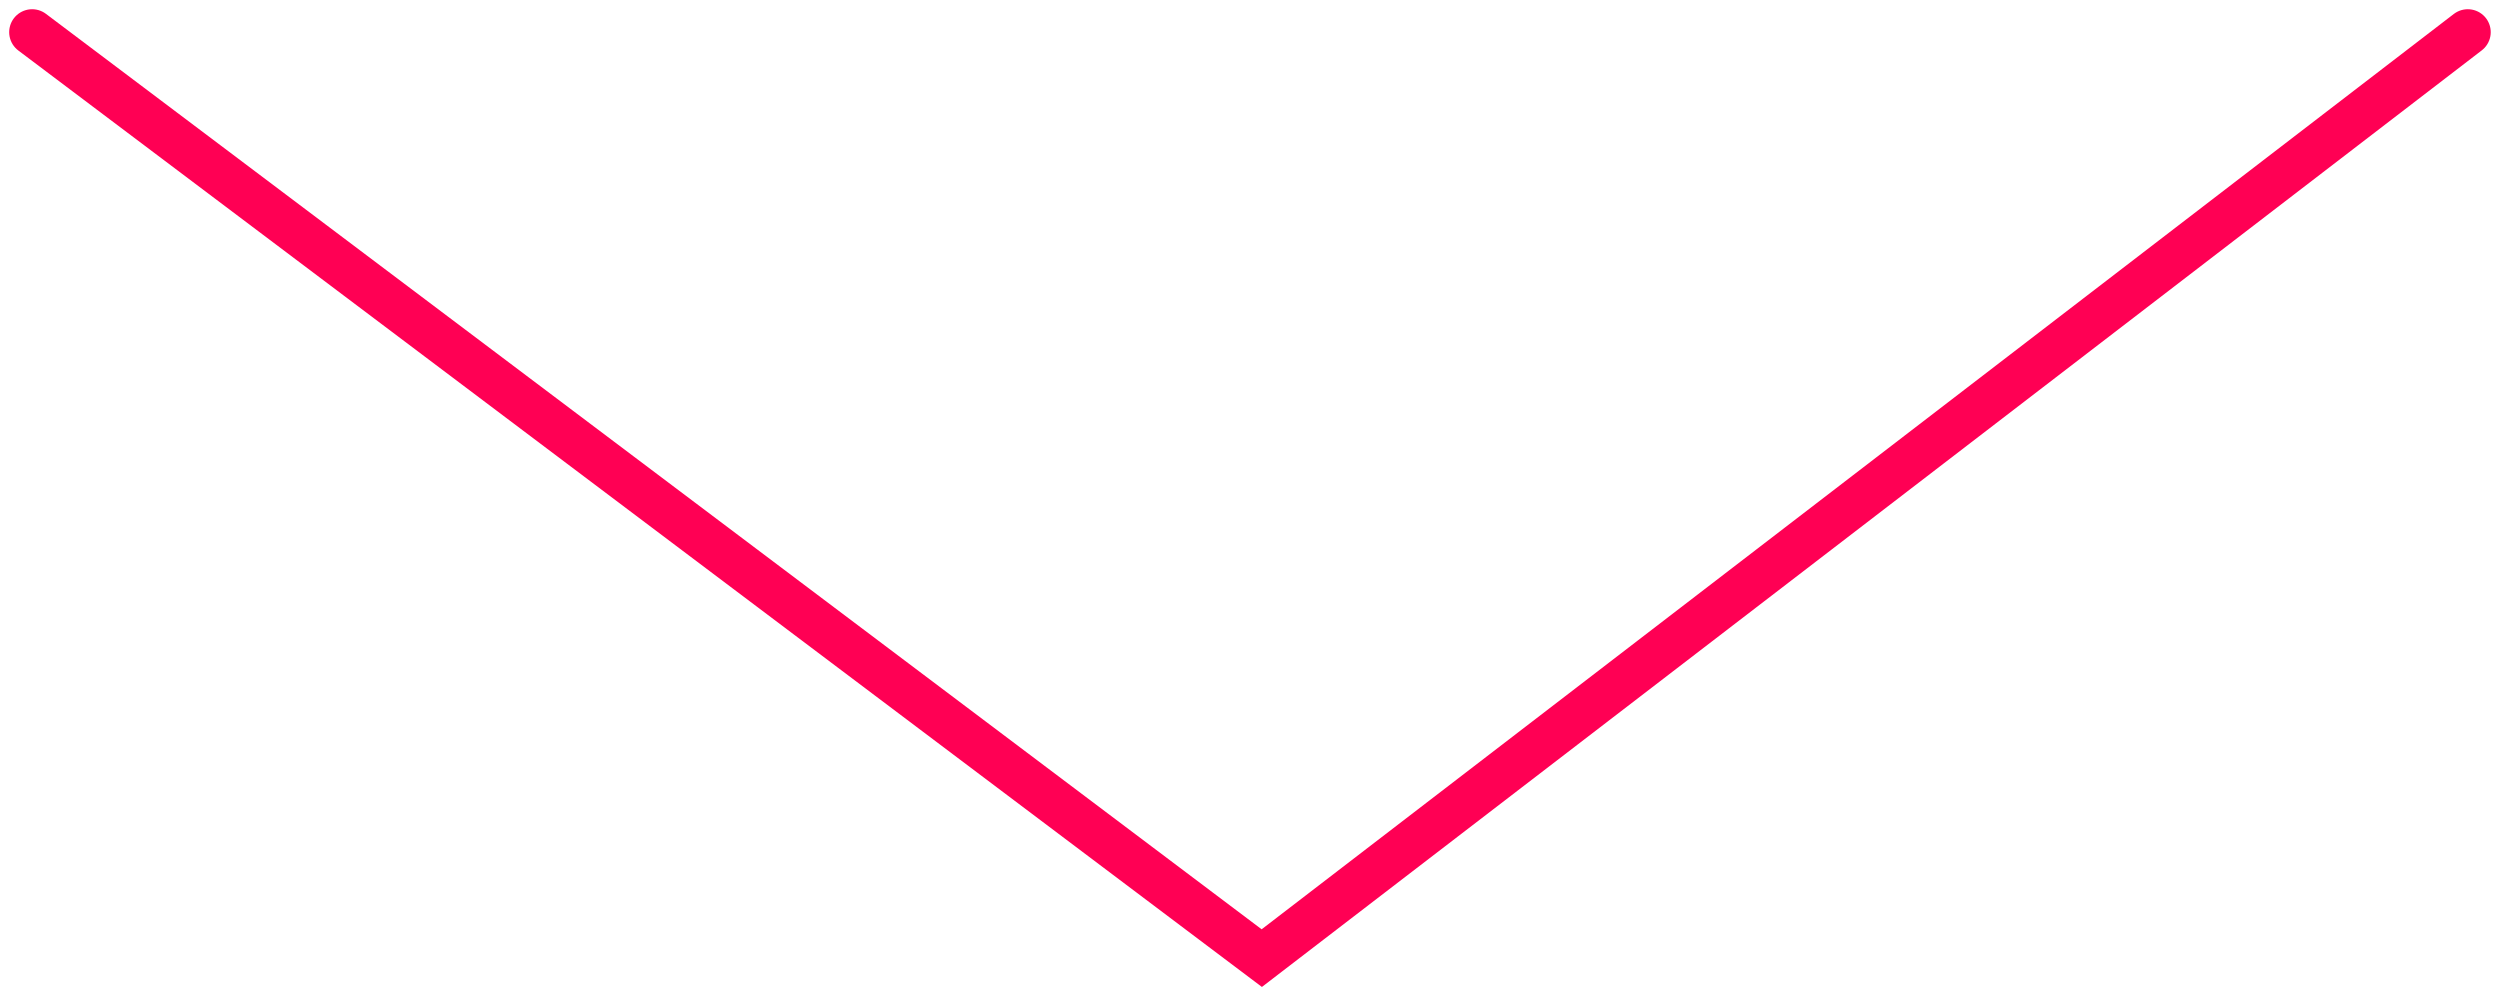 <svg xmlns:xlink="http://www.w3.org/1999/xlink" xmlns="http://www.w3.org/2000/svg" width="54.471" height="21.504" viewBox="0 0 54.471 21.504"><path d="M-8436.915,8859.087l26.792,20.175,26.277-20.175" transform="translate(8437.615 -8858.386)" fill="none" stroke="#ff0054" stroke-linecap="round" stroke-width="1"></path></svg>